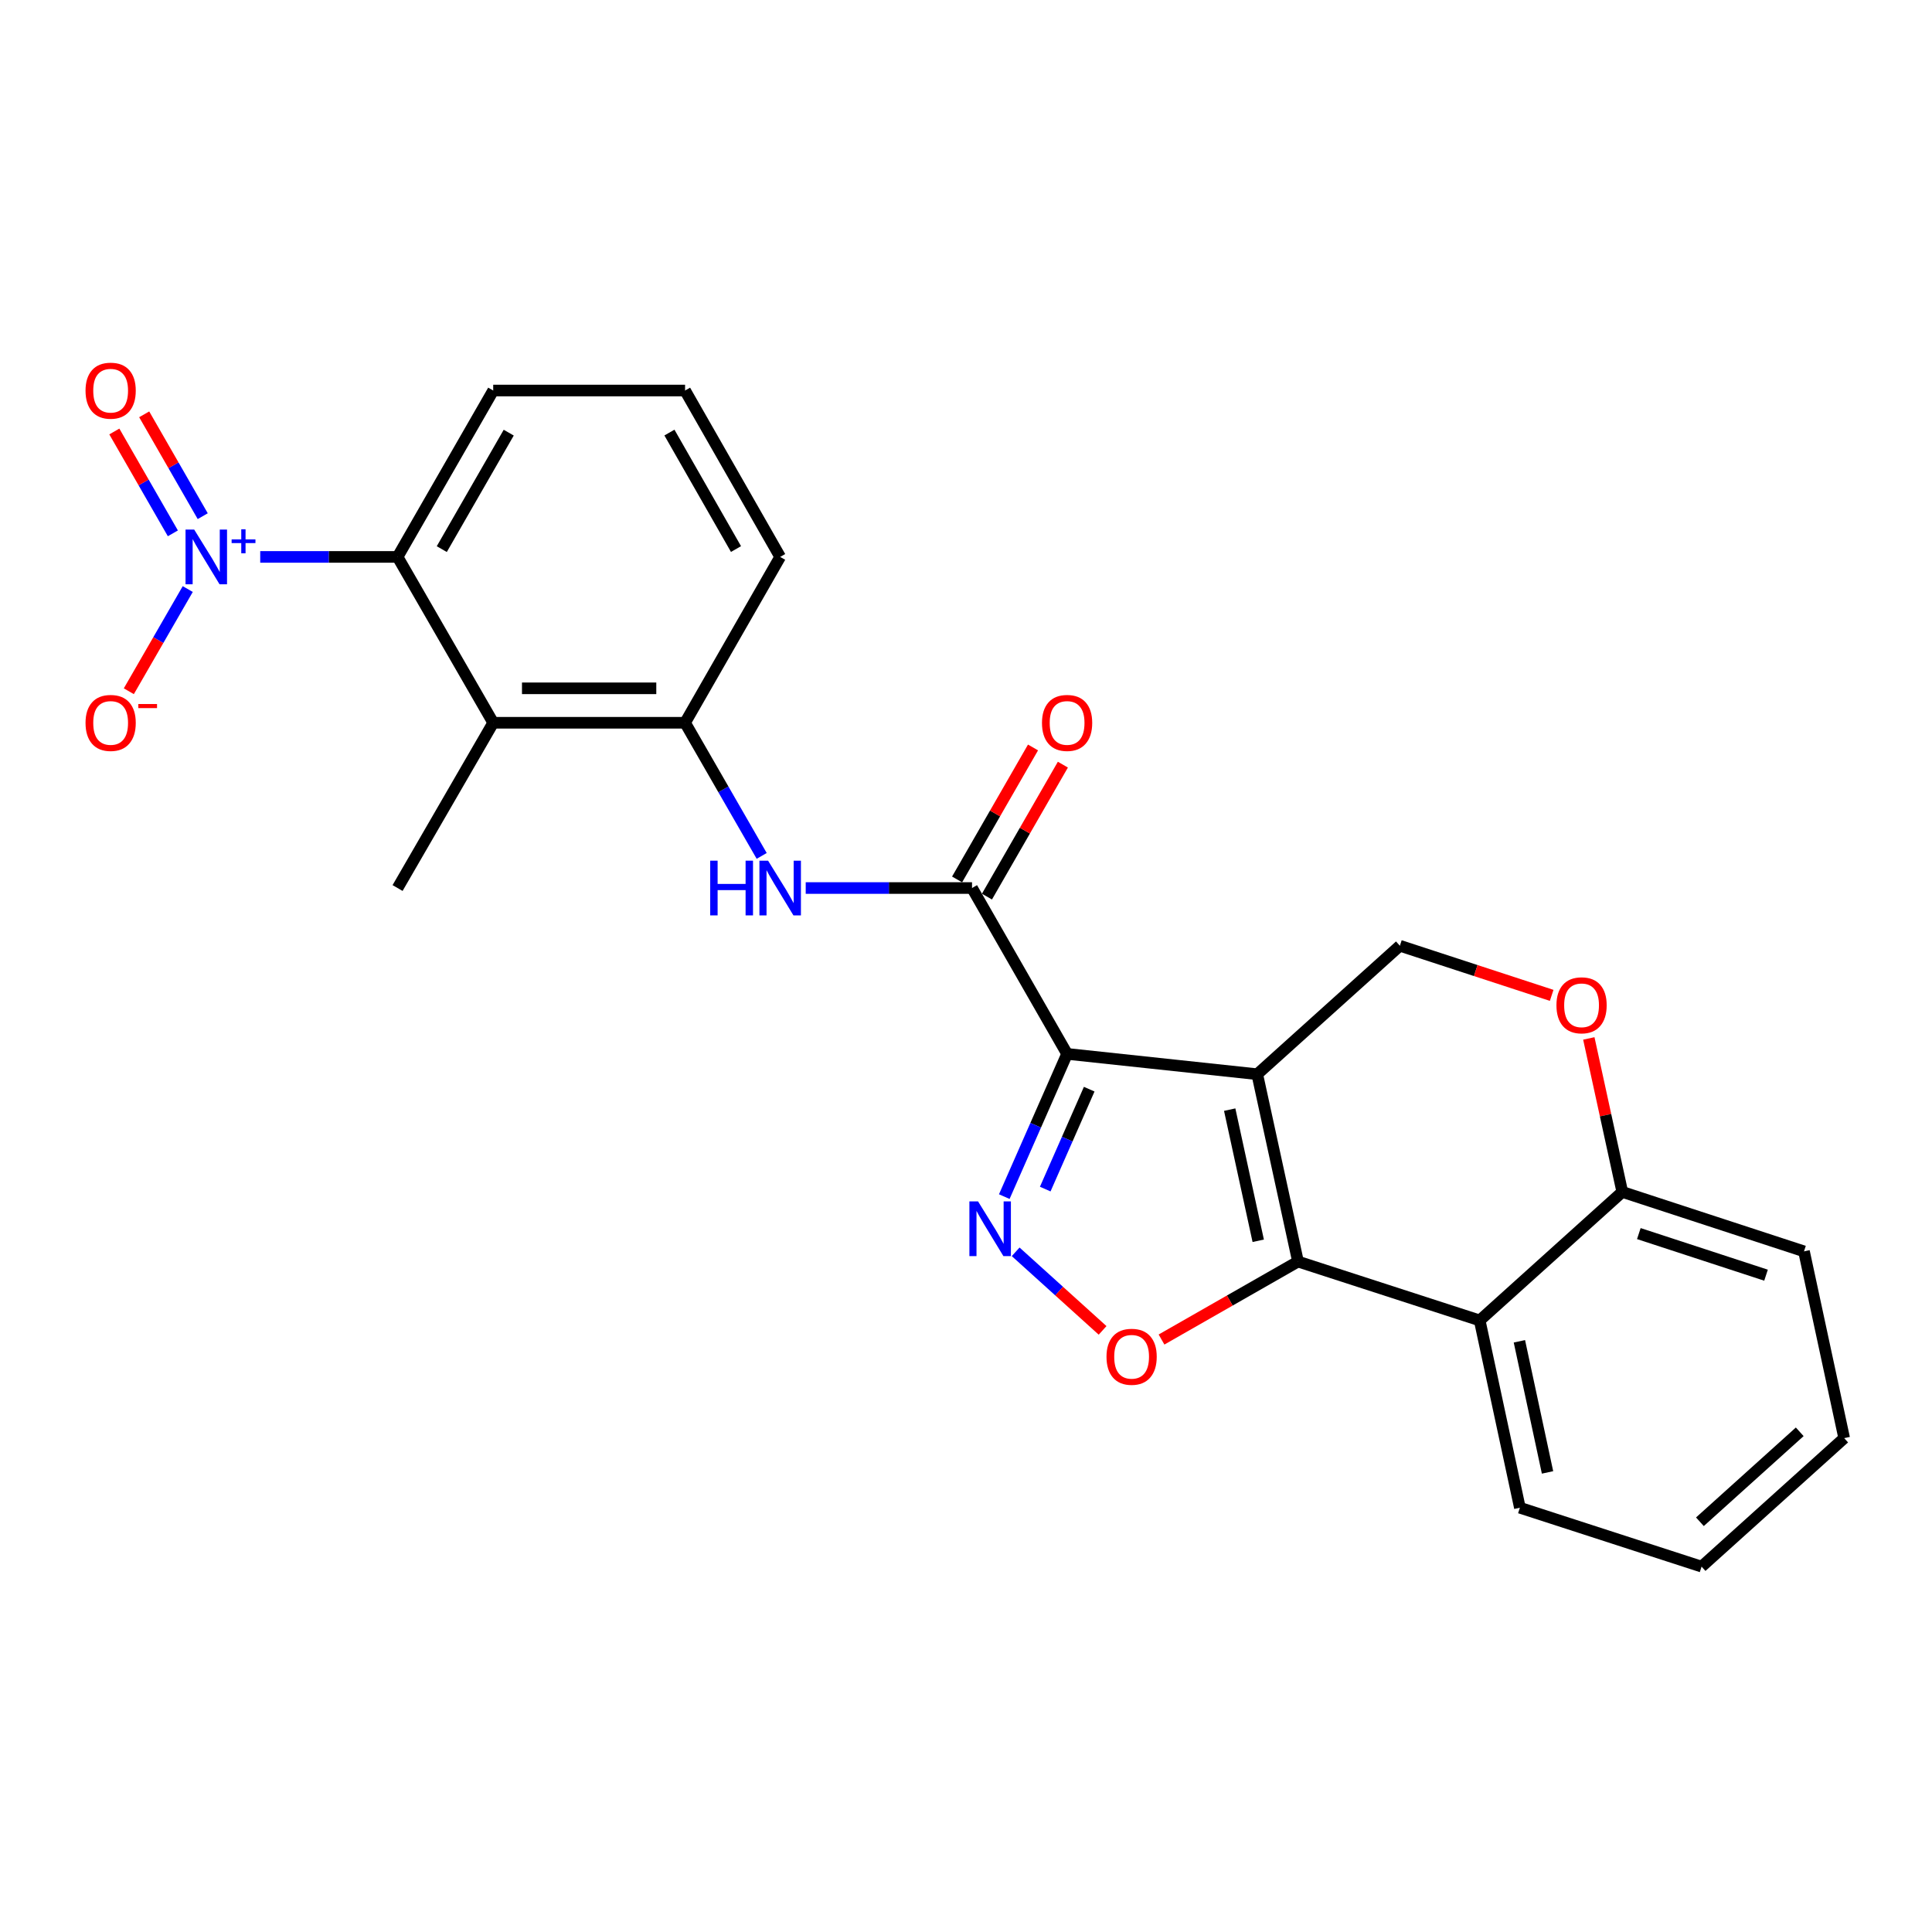 <?xml version='1.0' encoding='iso-8859-1'?>
<svg version='1.1' baseProfile='full'
              xmlns='http://www.w3.org/2000/svg'
                      xmlns:rdkit='http://www.rdkit.org/xml'
                      xmlns:xlink='http://www.w3.org/1999/xlink'
                  xml:space='preserve'
width='1000px' height='1000px' viewBox='0 0 1000 1000'>
<!-- END OF HEADER -->
<rect style='opacity:1.0;fill:#FFFFFF;stroke:none' width='1000' height='1000' x='0' y='0'> </rect>
<path class='bond-0' d='M 650.745,556.009 L 552.328,545.489' style='fill:none;fill-rule:evenodd;stroke:#000000;stroke-width:6px;stroke-linecap:butt;stroke-linejoin:miter;stroke-opacity:1' />
<path class='bond-1' d='M 650.745,556.009 L 671.845,652.98' style='fill:none;fill-rule:evenodd;stroke:#000000;stroke-width:6px;stroke-linecap:butt;stroke-linejoin:miter;stroke-opacity:1' />
<path class='bond-1' d='M 636.487,574.346 L 651.257,642.225' style='fill:none;fill-rule:evenodd;stroke:#000000;stroke-width:6px;stroke-linecap:butt;stroke-linejoin:miter;stroke-opacity:1' />
<path class='bond-10' d='M 650.745,556.009 L 724.575,489.519' style='fill:none;fill-rule:evenodd;stroke:#000000;stroke-width:6px;stroke-linecap:butt;stroke-linejoin:miter;stroke-opacity:1' />
<path class='bond-2' d='M 552.328,545.489 L 536.072,582.428' style='fill:none;fill-rule:evenodd;stroke:#000000;stroke-width:6px;stroke-linecap:butt;stroke-linejoin:miter;stroke-opacity:1' />
<path class='bond-2' d='M 536.072,582.428 L 519.815,619.368' style='fill:none;fill-rule:evenodd;stroke:#0000FF;stroke-width:6px;stroke-linecap:butt;stroke-linejoin:miter;stroke-opacity:1' />
<path class='bond-2' d='M 563.772,563.753 L 552.392,589.611' style='fill:none;fill-rule:evenodd;stroke:#000000;stroke-width:6px;stroke-linecap:butt;stroke-linejoin:miter;stroke-opacity:1' />
<path class='bond-2' d='M 552.392,589.611 L 541.013,615.469' style='fill:none;fill-rule:evenodd;stroke:#0000FF;stroke-width:6px;stroke-linecap:butt;stroke-linejoin:miter;stroke-opacity:1' />
<path class='bond-5' d='M 552.328,545.489 L 503.115,459.642' style='fill:none;fill-rule:evenodd;stroke:#000000;stroke-width:6px;stroke-linecap:butt;stroke-linejoin:miter;stroke-opacity:1' />
<path class='bond-3' d='M 671.845,652.98 L 636.523,673.16' style='fill:none;fill-rule:evenodd;stroke:#000000;stroke-width:6px;stroke-linecap:butt;stroke-linejoin:miter;stroke-opacity:1' />
<path class='bond-3' d='M 636.523,673.16 L 601.201,693.339' style='fill:none;fill-rule:evenodd;stroke:#FF0000;stroke-width:6px;stroke-linecap:butt;stroke-linejoin:miter;stroke-opacity:1' />
<path class='bond-6' d='M 671.845,652.98 L 765.884,683.451' style='fill:none;fill-rule:evenodd;stroke:#000000;stroke-width:6px;stroke-linecap:butt;stroke-linejoin:miter;stroke-opacity:1' />
<path class='bond-25' d='M 525.703,647.938 L 548.201,668.272' style='fill:none;fill-rule:evenodd;stroke:#0000FF;stroke-width:6px;stroke-linecap:butt;stroke-linejoin:miter;stroke-opacity:1' />
<path class='bond-25' d='M 548.201,668.272 L 570.699,688.606' style='fill:none;fill-rule:evenodd;stroke:#FF0000;stroke-width:6px;stroke-linecap:butt;stroke-linejoin:miter;stroke-opacity:1' />
<path class='bond-4' d='M 134.692,288.257 L 170.237,288.257' style='fill:none;fill-rule:evenodd;stroke:#0000FF;stroke-width:6px;stroke-linecap:butt;stroke-linejoin:miter;stroke-opacity:1' />
<path class='bond-4' d='M 170.237,288.257 L 205.783,288.257' style='fill:none;fill-rule:evenodd;stroke:#000000;stroke-width:6px;stroke-linecap:butt;stroke-linejoin:miter;stroke-opacity:1' />
<path class='bond-14' d='M 97.178,304.894 L 81.929,331.34' style='fill:none;fill-rule:evenodd;stroke:#0000FF;stroke-width:6px;stroke-linecap:butt;stroke-linejoin:miter;stroke-opacity:1' />
<path class='bond-14' d='M 81.929,331.34 L 66.68,357.786' style='fill:none;fill-rule:evenodd;stroke:#FF0000;stroke-width:6px;stroke-linecap:butt;stroke-linejoin:miter;stroke-opacity:1' />
<path class='bond-15' d='M 104.935,267.171 L 89.785,240.812' style='fill:none;fill-rule:evenodd;stroke:#0000FF;stroke-width:6px;stroke-linecap:butt;stroke-linejoin:miter;stroke-opacity:1' />
<path class='bond-15' d='M 89.785,240.812 L 74.635,214.454' style='fill:none;fill-rule:evenodd;stroke:#FF0000;stroke-width:6px;stroke-linecap:butt;stroke-linejoin:miter;stroke-opacity:1' />
<path class='bond-15' d='M 89.476,276.056 L 74.326,249.698' style='fill:none;fill-rule:evenodd;stroke:#0000FF;stroke-width:6px;stroke-linecap:butt;stroke-linejoin:miter;stroke-opacity:1' />
<path class='bond-15' d='M 74.326,249.698 L 59.176,223.339' style='fill:none;fill-rule:evenodd;stroke:#FF0000;stroke-width:6px;stroke-linecap:butt;stroke-linejoin:miter;stroke-opacity:1' />
<path class='bond-9' d='M 503.115,459.642 L 460.076,459.642' style='fill:none;fill-rule:evenodd;stroke:#000000;stroke-width:6px;stroke-linecap:butt;stroke-linejoin:miter;stroke-opacity:1' />
<path class='bond-9' d='M 460.076,459.642 L 417.038,459.642' style='fill:none;fill-rule:evenodd;stroke:#0000FF;stroke-width:6px;stroke-linecap:butt;stroke-linejoin:miter;stroke-opacity:1' />
<path class='bond-16' d='M 510.842,464.088 L 530.493,429.932' style='fill:none;fill-rule:evenodd;stroke:#000000;stroke-width:6px;stroke-linecap:butt;stroke-linejoin:miter;stroke-opacity:1' />
<path class='bond-16' d='M 530.493,429.932 L 550.145,395.776' style='fill:none;fill-rule:evenodd;stroke:#FF0000;stroke-width:6px;stroke-linecap:butt;stroke-linejoin:miter;stroke-opacity:1' />
<path class='bond-16' d='M 495.387,455.196 L 515.038,421.04' style='fill:none;fill-rule:evenodd;stroke:#000000;stroke-width:6px;stroke-linecap:butt;stroke-linejoin:miter;stroke-opacity:1' />
<path class='bond-16' d='M 515.038,421.04 L 534.689,386.884' style='fill:none;fill-rule:evenodd;stroke:#FF0000;stroke-width:6px;stroke-linecap:butt;stroke-linejoin:miter;stroke-opacity:1' />
<path class='bond-17' d='M 765.884,683.451 L 786.687,780.402' style='fill:none;fill-rule:evenodd;stroke:#000000;stroke-width:6px;stroke-linecap:butt;stroke-linejoin:miter;stroke-opacity:1' />
<path class='bond-17' d='M 786.438,694.253 L 801,762.118' style='fill:none;fill-rule:evenodd;stroke:#000000;stroke-width:6px;stroke-linecap:butt;stroke-linejoin:miter;stroke-opacity:1' />
<path class='bond-26' d='M 765.884,683.451 L 839.694,616.941' style='fill:none;fill-rule:evenodd;stroke:#000000;stroke-width:6px;stroke-linecap:butt;stroke-linejoin:miter;stroke-opacity:1' />
<path class='bond-7' d='M 255.284,374.103 L 354.592,374.103' style='fill:none;fill-rule:evenodd;stroke:#000000;stroke-width:6px;stroke-linecap:butt;stroke-linejoin:miter;stroke-opacity:1' />
<path class='bond-7' d='M 270.18,356.272 L 339.696,356.272' style='fill:none;fill-rule:evenodd;stroke:#000000;stroke-width:6px;stroke-linecap:butt;stroke-linejoin:miter;stroke-opacity:1' />
<path class='bond-8' d='M 255.284,374.103 L 205.783,288.257' style='fill:none;fill-rule:evenodd;stroke:#000000;stroke-width:6px;stroke-linecap:butt;stroke-linejoin:miter;stroke-opacity:1' />
<path class='bond-18' d='M 255.284,374.103 L 205.783,459.642' style='fill:none;fill-rule:evenodd;stroke:#000000;stroke-width:6px;stroke-linecap:butt;stroke-linejoin:miter;stroke-opacity:1' />
<path class='bond-28' d='M 205.783,288.257 L 255.284,202.133' style='fill:none;fill-rule:evenodd;stroke:#000000;stroke-width:6px;stroke-linecap:butt;stroke-linejoin:miter;stroke-opacity:1' />
<path class='bond-28' d='M 228.667,284.224 L 263.318,223.937' style='fill:none;fill-rule:evenodd;stroke:#000000;stroke-width:6px;stroke-linecap:butt;stroke-linejoin:miter;stroke-opacity:1' />
<path class='bond-11' d='M 394.248,443.015 L 374.42,408.559' style='fill:none;fill-rule:evenodd;stroke:#0000FF;stroke-width:6px;stroke-linecap:butt;stroke-linejoin:miter;stroke-opacity:1' />
<path class='bond-11' d='M 374.42,408.559 L 354.592,374.103' style='fill:none;fill-rule:evenodd;stroke:#000000;stroke-width:6px;stroke-linecap:butt;stroke-linejoin:miter;stroke-opacity:1' />
<path class='bond-12' d='M 724.575,489.519 L 763.858,502.359' style='fill:none;fill-rule:evenodd;stroke:#000000;stroke-width:6px;stroke-linecap:butt;stroke-linejoin:miter;stroke-opacity:1' />
<path class='bond-12' d='M 763.858,502.359 L 803.141,515.2' style='fill:none;fill-rule:evenodd;stroke:#FF0000;stroke-width:6px;stroke-linecap:butt;stroke-linejoin:miter;stroke-opacity:1' />
<path class='bond-20' d='M 354.592,374.103 L 403.816,288.257' style='fill:none;fill-rule:evenodd;stroke:#000000;stroke-width:6px;stroke-linecap:butt;stroke-linejoin:miter;stroke-opacity:1' />
<path class='bond-13' d='M 822.372,537.492 L 831.033,577.216' style='fill:none;fill-rule:evenodd;stroke:#FF0000;stroke-width:6px;stroke-linecap:butt;stroke-linejoin:miter;stroke-opacity:1' />
<path class='bond-13' d='M 831.033,577.216 L 839.694,616.941' style='fill:none;fill-rule:evenodd;stroke:#000000;stroke-width:6px;stroke-linecap:butt;stroke-linejoin:miter;stroke-opacity:1' />
<path class='bond-22' d='M 839.694,616.941 L 933.743,647.7' style='fill:none;fill-rule:evenodd;stroke:#000000;stroke-width:6px;stroke-linecap:butt;stroke-linejoin:miter;stroke-opacity:1' />
<path class='bond-22' d='M 848.259,638.503 L 914.093,660.034' style='fill:none;fill-rule:evenodd;stroke:#000000;stroke-width:6px;stroke-linecap:butt;stroke-linejoin:miter;stroke-opacity:1' />
<path class='bond-23' d='M 786.687,780.402 L 880.735,810.883' style='fill:none;fill-rule:evenodd;stroke:#000000;stroke-width:6px;stroke-linecap:butt;stroke-linejoin:miter;stroke-opacity:1' />
<path class='bond-19' d='M 255.284,202.133 L 354.592,202.133' style='fill:none;fill-rule:evenodd;stroke:#000000;stroke-width:6px;stroke-linecap:butt;stroke-linejoin:miter;stroke-opacity:1' />
<path class='bond-21' d='M 403.816,288.257 L 354.592,202.133' style='fill:none;fill-rule:evenodd;stroke:#000000;stroke-width:6px;stroke-linecap:butt;stroke-linejoin:miter;stroke-opacity:1' />
<path class='bond-21' d='M 380.951,284.186 L 346.495,223.9' style='fill:none;fill-rule:evenodd;stroke:#000000;stroke-width:6px;stroke-linecap:butt;stroke-linejoin:miter;stroke-opacity:1' />
<path class='bond-24' d='M 933.743,647.7 L 954.545,744.373' style='fill:none;fill-rule:evenodd;stroke:#000000;stroke-width:6px;stroke-linecap:butt;stroke-linejoin:miter;stroke-opacity:1' />
<path class='bond-27' d='M 880.735,810.883 L 954.545,744.373' style='fill:none;fill-rule:evenodd;stroke:#000000;stroke-width:6px;stroke-linecap:butt;stroke-linejoin:miter;stroke-opacity:1' />
<path class='bond-27' d='M 879.87,787.66 L 931.538,741.103' style='fill:none;fill-rule:evenodd;stroke:#000000;stroke-width:6px;stroke-linecap:butt;stroke-linejoin:miter;stroke-opacity:1' />
<path  class='atom-3' d='M 506.236 621.841
L 515.516 636.841
Q 516.436 638.321, 517.916 641.001
Q 519.396 643.681, 519.476 643.841
L 519.476 621.841
L 523.236 621.841
L 523.236 650.161
L 519.356 650.161
L 509.396 633.761
Q 508.236 631.841, 506.996 629.641
Q 505.796 627.441, 505.436 626.761
L 505.436 650.161
L 501.756 650.161
L 501.756 621.841
L 506.236 621.841
' fill='#0000FF'/>
<path  class='atom-4' d='M 572.722 702.263
Q 572.722 695.463, 576.082 691.663
Q 579.442 687.863, 585.722 687.863
Q 592.002 687.863, 595.362 691.663
Q 598.722 695.463, 598.722 702.263
Q 598.722 709.143, 595.322 713.063
Q 591.922 716.943, 585.722 716.943
Q 579.482 716.943, 576.082 713.063
Q 572.722 709.183, 572.722 702.263
M 585.722 713.743
Q 590.042 713.743, 592.362 710.863
Q 594.722 707.943, 594.722 702.263
Q 594.722 696.703, 592.362 693.903
Q 590.042 691.063, 585.722 691.063
Q 581.402 691.063, 579.042 693.863
Q 576.722 696.663, 576.722 702.263
Q 576.722 707.983, 579.042 710.863
Q 581.402 713.743, 585.722 713.743
' fill='#FF0000'/>
<path  class='atom-5' d='M 100.512 274.097
L 109.792 289.097
Q 110.712 290.577, 112.192 293.257
Q 113.672 295.937, 113.752 296.097
L 113.752 274.097
L 117.512 274.097
L 117.512 302.417
L 113.632 302.417
L 103.672 286.017
Q 102.512 284.097, 101.272 281.897
Q 100.072 279.697, 99.712 279.017
L 99.712 302.417
L 96.031 302.417
L 96.031 274.097
L 100.512 274.097
' fill='#0000FF'/>
<path  class='atom-5' d='M 119.888 279.202
L 124.877 279.202
L 124.877 273.948
L 127.095 273.948
L 127.095 279.202
L 132.216 279.202
L 132.216 281.102
L 127.095 281.102
L 127.095 286.382
L 124.877 286.382
L 124.877 281.102
L 119.888 281.102
L 119.888 279.202
' fill='#0000FF'/>
<path  class='atom-10' d='M 367.596 445.482
L 371.436 445.482
L 371.436 457.522
L 385.916 457.522
L 385.916 445.482
L 389.756 445.482
L 389.756 473.802
L 385.916 473.802
L 385.916 460.722
L 371.436 460.722
L 371.436 473.802
L 367.596 473.802
L 367.596 445.482
' fill='#0000FF'/>
<path  class='atom-10' d='M 397.556 445.482
L 406.836 460.482
Q 407.756 461.962, 409.236 464.642
Q 410.716 467.322, 410.796 467.482
L 410.796 445.482
L 414.556 445.482
L 414.556 473.802
L 410.676 473.802
L 400.716 457.402
Q 399.556 455.482, 398.316 453.282
Q 397.116 451.082, 396.756 450.402
L 396.756 473.802
L 393.076 473.802
L 393.076 445.482
L 397.556 445.482
' fill='#0000FF'/>
<path  class='atom-13' d='M 805.614 520.338
Q 805.614 513.538, 808.974 509.738
Q 812.334 505.938, 818.614 505.938
Q 824.894 505.938, 828.254 509.738
Q 831.614 513.538, 831.614 520.338
Q 831.614 527.218, 828.214 531.138
Q 824.814 535.018, 818.614 535.018
Q 812.374 535.018, 808.974 531.138
Q 805.614 527.258, 805.614 520.338
M 818.614 531.818
Q 822.934 531.818, 825.254 528.938
Q 827.614 526.018, 827.614 520.338
Q 827.614 514.778, 825.254 511.978
Q 822.934 509.138, 818.614 509.138
Q 814.294 509.138, 811.934 511.938
Q 809.614 514.738, 809.614 520.338
Q 809.614 526.058, 811.934 528.938
Q 814.294 531.818, 818.614 531.818
' fill='#FF0000'/>
<path  class='atom-15' d='M 44.271 374.183
Q 44.271 367.383, 47.631 363.583
Q 50.991 359.783, 57.271 359.783
Q 63.551 359.783, 66.911 363.583
Q 70.271 367.383, 70.271 374.183
Q 70.271 381.063, 66.871 384.983
Q 63.471 388.863, 57.271 388.863
Q 51.031 388.863, 47.631 384.983
Q 44.271 381.103, 44.271 374.183
M 57.271 385.663
Q 61.591 385.663, 63.911 382.783
Q 66.271 379.863, 66.271 374.183
Q 66.271 368.623, 63.911 365.823
Q 61.591 362.983, 57.271 362.983
Q 52.951 362.983, 50.591 365.783
Q 48.271 368.583, 48.271 374.183
Q 48.271 379.903, 50.591 382.783
Q 52.951 385.663, 57.271 385.663
' fill='#FF0000'/>
<path  class='atom-15' d='M 71.591 364.405
L 81.28 364.405
L 81.28 366.517
L 71.591 366.517
L 71.591 364.405
' fill='#FF0000'/>
<path  class='atom-16' d='M 44.271 202.213
Q 44.271 195.413, 47.631 191.613
Q 50.991 187.813, 57.271 187.813
Q 63.551 187.813, 66.911 191.613
Q 70.271 195.413, 70.271 202.213
Q 70.271 209.093, 66.871 213.013
Q 63.471 216.893, 57.271 216.893
Q 51.031 216.893, 47.631 213.013
Q 44.271 209.133, 44.271 202.213
M 57.271 213.693
Q 61.591 213.693, 63.911 210.813
Q 66.271 207.893, 66.271 202.213
Q 66.271 196.653, 63.911 193.853
Q 61.591 191.013, 57.271 191.013
Q 52.951 191.013, 50.591 193.813
Q 48.271 196.613, 48.271 202.213
Q 48.271 207.933, 50.591 210.813
Q 52.951 213.693, 57.271 213.693
' fill='#FF0000'/>
<path  class='atom-17' d='M 539.328 374.183
Q 539.328 367.383, 542.688 363.583
Q 546.048 359.783, 552.328 359.783
Q 558.608 359.783, 561.968 363.583
Q 565.328 367.383, 565.328 374.183
Q 565.328 381.063, 561.928 384.983
Q 558.528 388.863, 552.328 388.863
Q 546.088 388.863, 542.688 384.983
Q 539.328 381.103, 539.328 374.183
M 552.328 385.663
Q 556.648 385.663, 558.968 382.783
Q 561.328 379.863, 561.328 374.183
Q 561.328 368.623, 558.968 365.823
Q 556.648 362.983, 552.328 362.983
Q 548.008 362.983, 545.648 365.783
Q 543.328 368.583, 543.328 374.183
Q 543.328 379.903, 545.648 382.783
Q 548.008 385.663, 552.328 385.663
' fill='#FF0000'/>
</svg>
